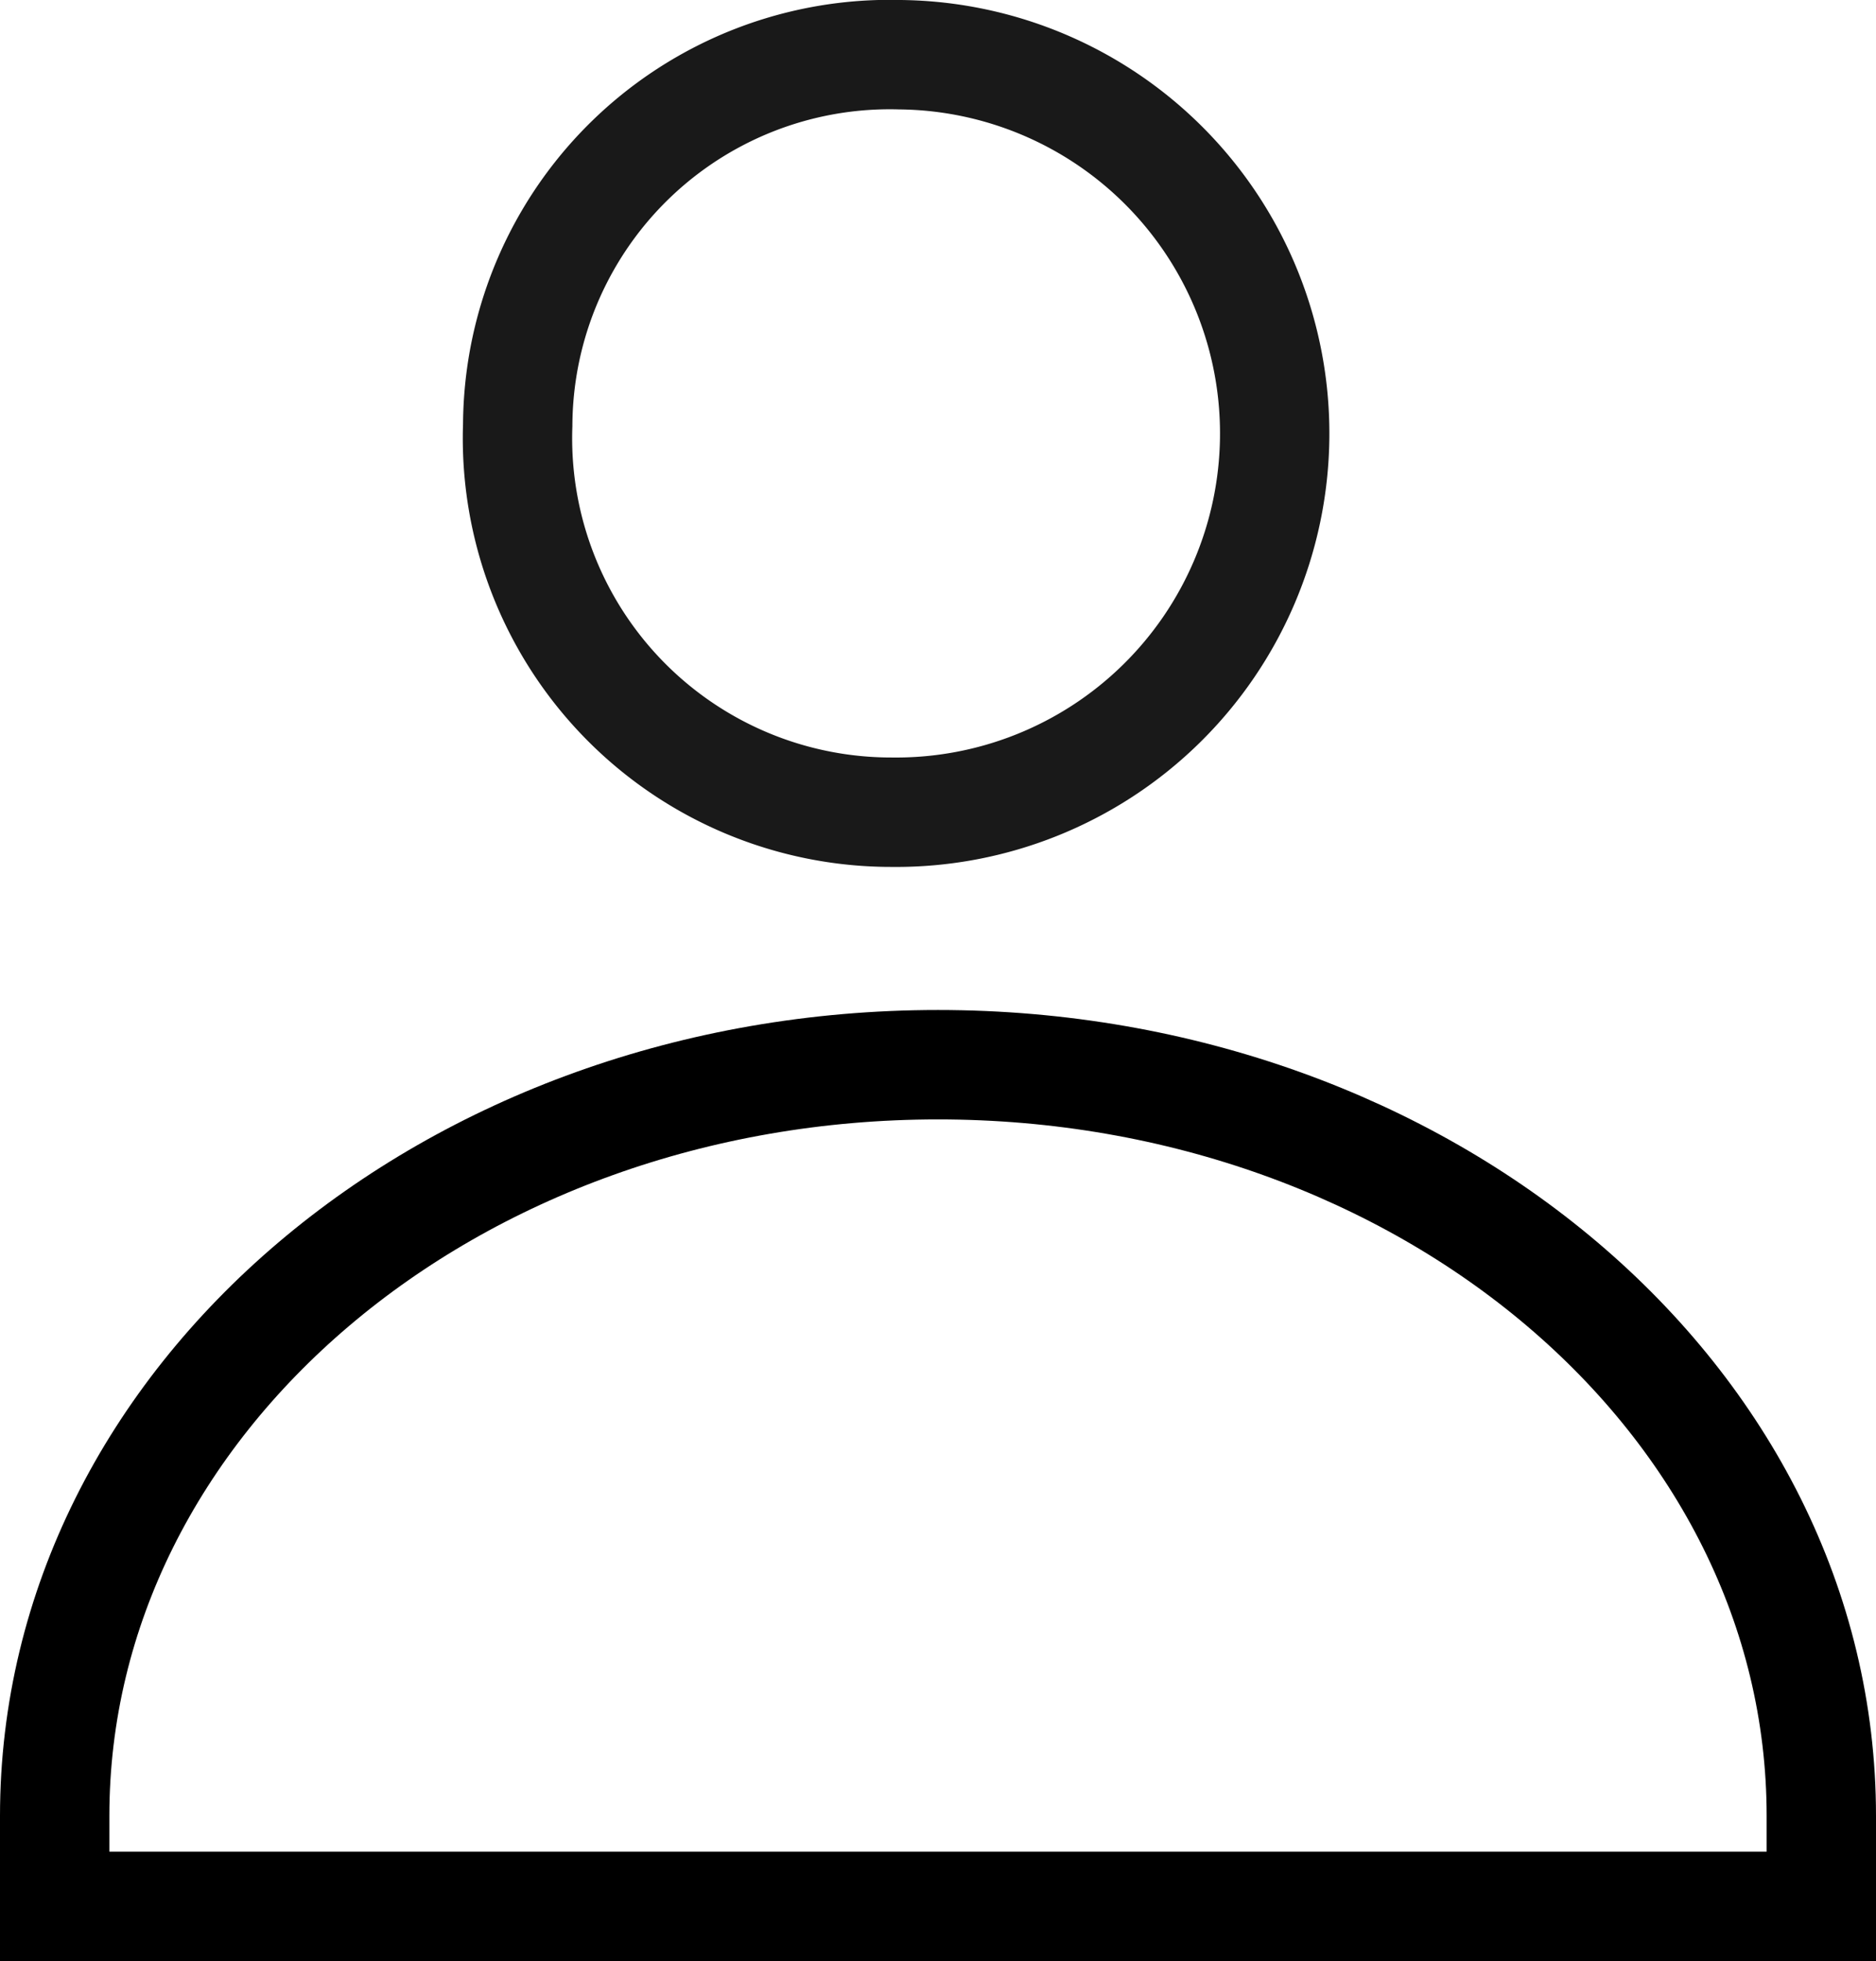 <svg xmlns="http://www.w3.org/2000/svg" width="22.3" height="23.3" viewBox="0 0 22.3 23.3">
  <g id="icon-user" transform="translate(-1715.85 -61.35)">
    <g id="Group_4772" data-name="Group 4772" transform="translate(1722 62)" opacity="0.9">
      <path id="Path_17282" data-name="Path 17282" d="M12.048,10a4.5,4.5,0,0,0,.1-9A4.423,4.423,0,0,0,7.6,5.4,4.443,4.443,0,0,0,12.048,10Z" transform="translate(-7.596 -1)" fill="none" stroke="#000" stroke-miterlimit="10" stroke-width="1.3"/>
    </g>
    <path id="Path_17283" data-name="Path 17283" d="M4.2,20.725c0-4.946,4.712-8.925,10.5-8.925s10.5,3.978,10.5,8.925V21.8H4.2Z" transform="translate(1712.3 62.2)" fill="none" stroke="#000" stroke-miterlimit="10" stroke-width="1.3"/>
  </g>
</svg>
